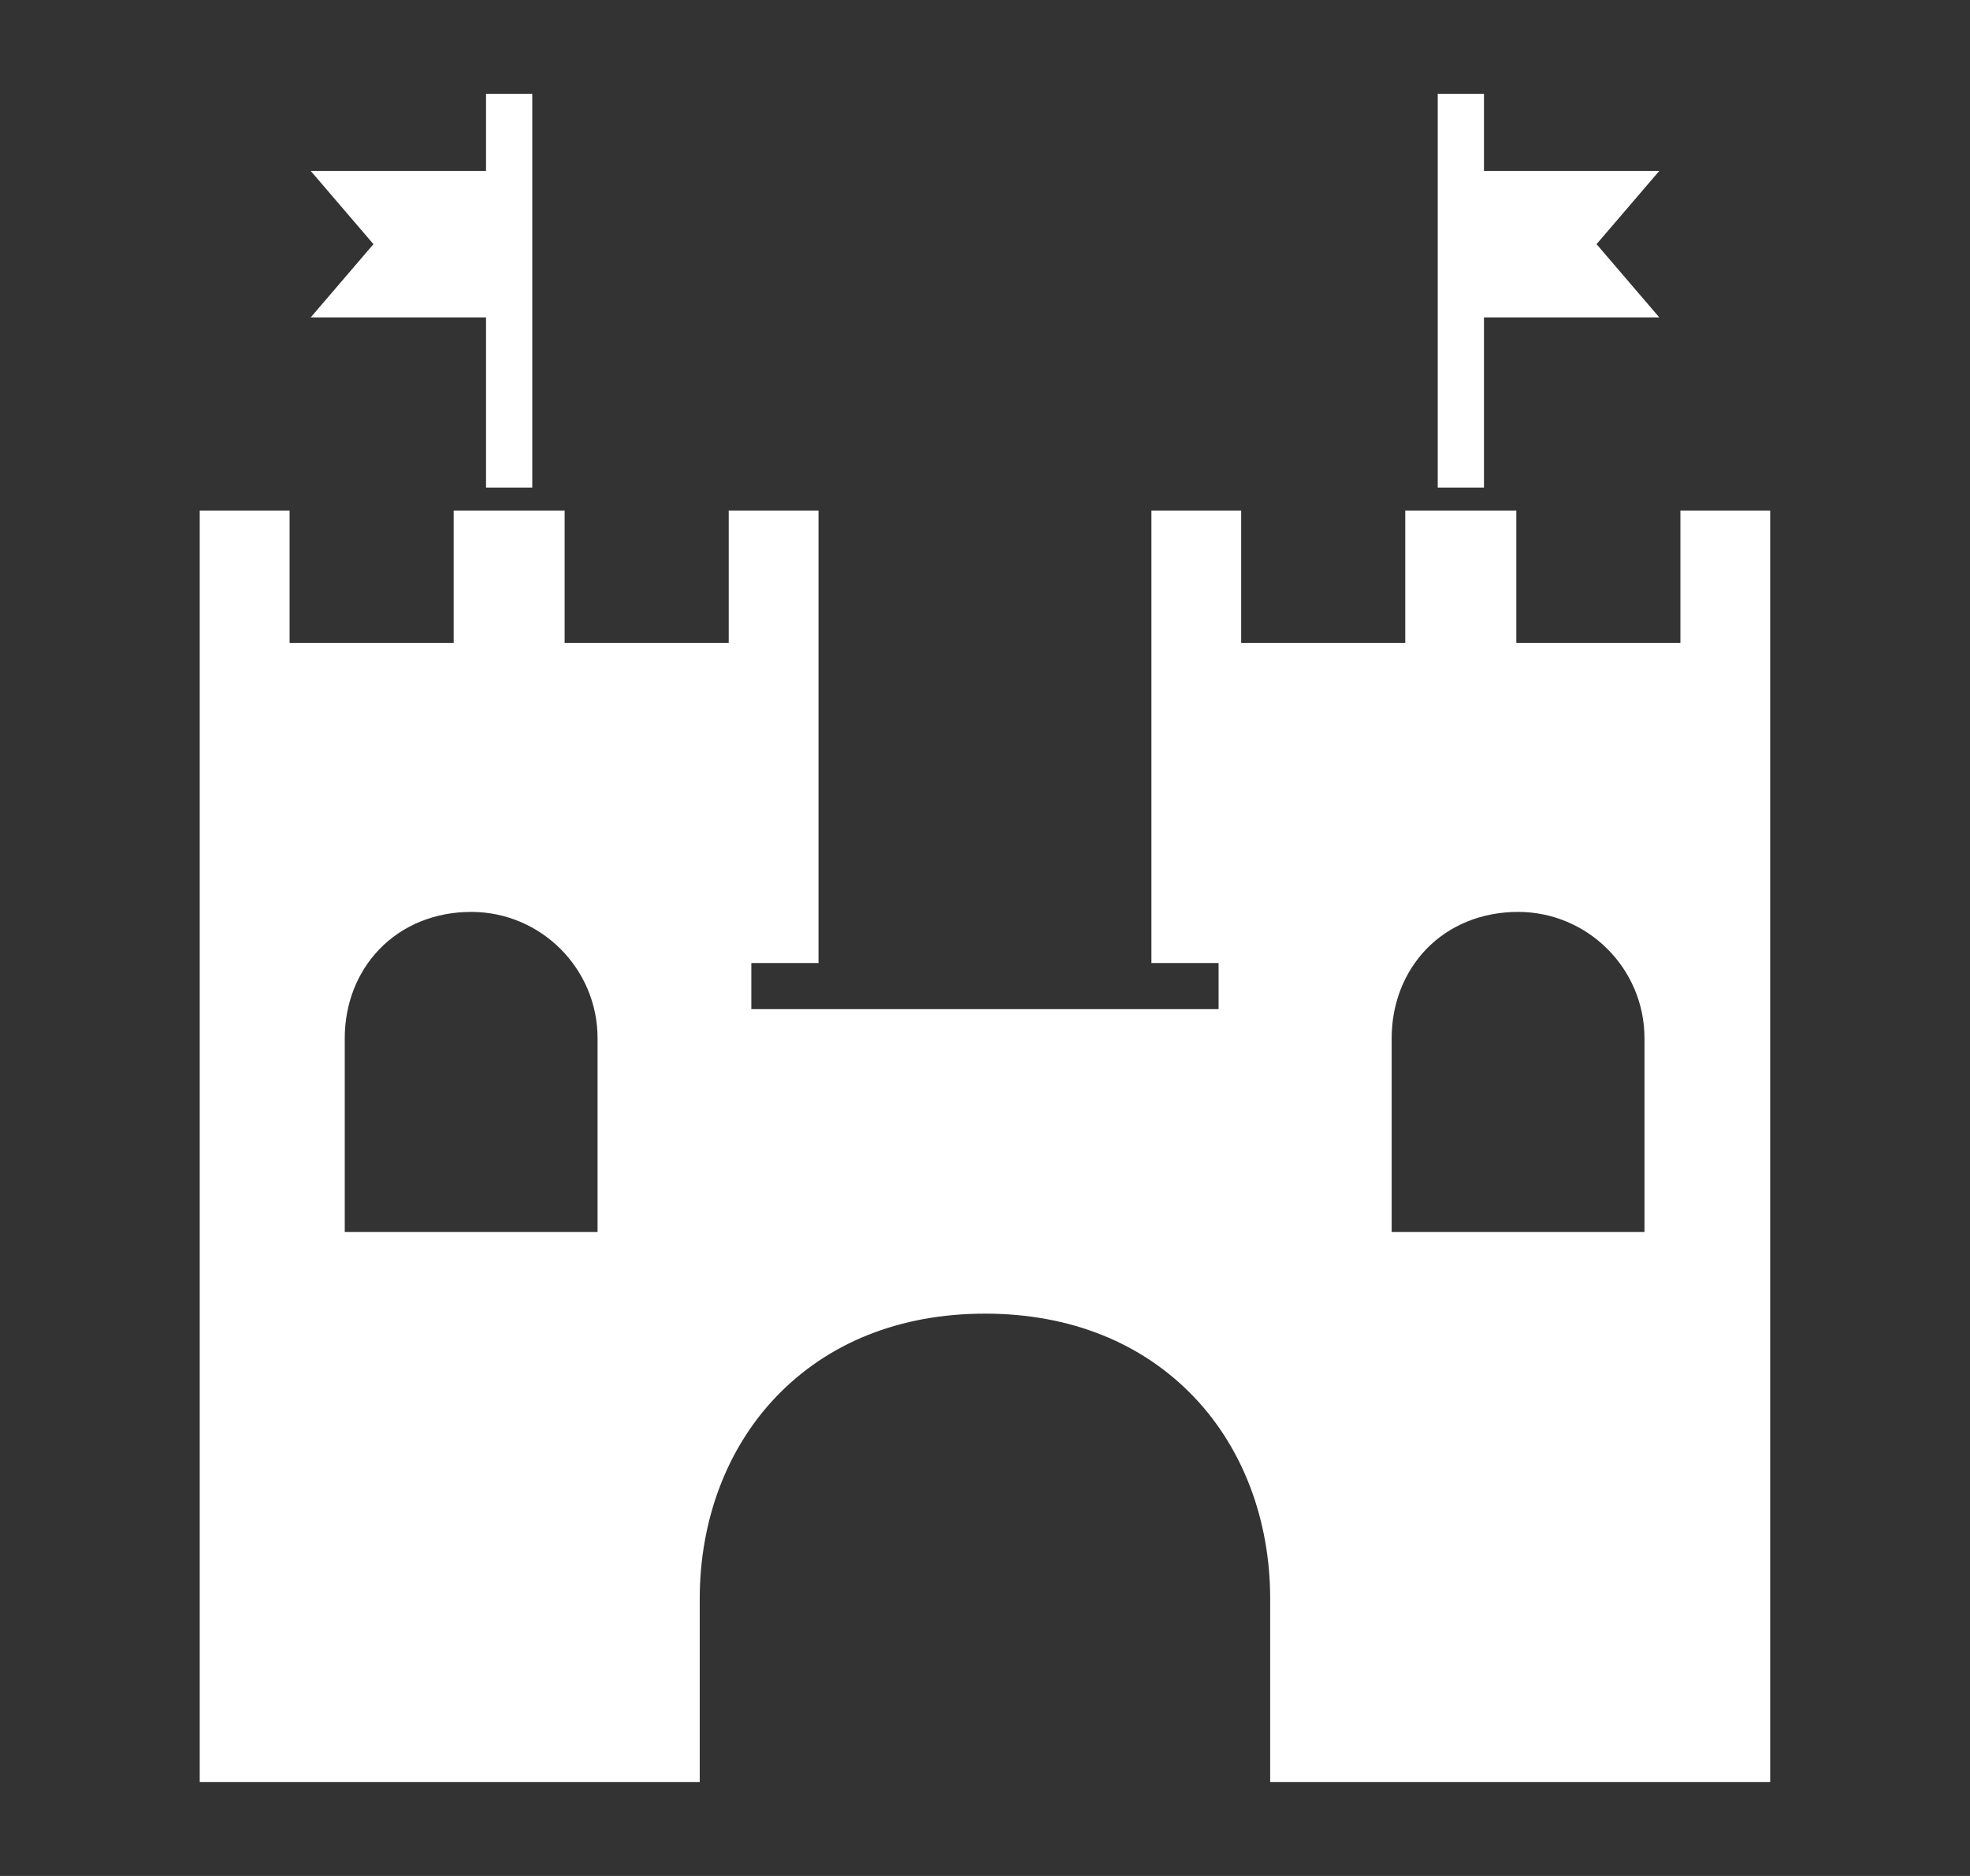 <svg width="21" height="20" viewBox="0 0 21 20" fill="none" xmlns="http://www.w3.org/2000/svg">
<rect x="0" y="0" width="21" height="20" fill="#333333" stroke="none"/>
<path d="M5.181 3.384V5.198H5.674V1H5.181V1.822H3.312L3.981 2.603L3.312 3.384H5.181Z" fill="white"/>
<path d="M7.459 18.999V17.046C7.459 16.211 7.745 15.449 8.265 14.9C8.82 14.315 9.592 14.005 10.5 14.005C11.407 14.005 12.179 14.315 12.734 14.9C13.254 15.449 13.54 16.211 13.54 17.046V18.999H18.87V5.443H17.913V6.854H16.164V5.443H14.98V6.854H13.231V5.443H12.274V10.267H12.99V10.759H8.009V10.267H8.725V5.443H7.768V6.854H6.019V5.443H4.836V6.854H3.087V5.443H2.129V18.999H7.459ZM14.835 11.069C14.835 10.704 14.966 10.367 15.203 10.12C15.45 9.863 15.798 9.722 16.182 9.722C16.925 9.722 17.53 10.326 17.53 11.069V13.135H14.835V11.069ZM3.675 11.069C3.675 10.704 3.806 10.367 4.044 10.12C4.291 9.863 4.639 9.722 5.023 9.722C5.766 9.722 6.37 10.326 6.37 11.069V13.135H3.675V11.069Z" fill="white"/>
<path d="M15.819 3.384H17.688L17.019 2.603L17.688 1.822H15.819V1H15.326V5.198H15.819V3.384Z" fill="white"/>
</svg>
